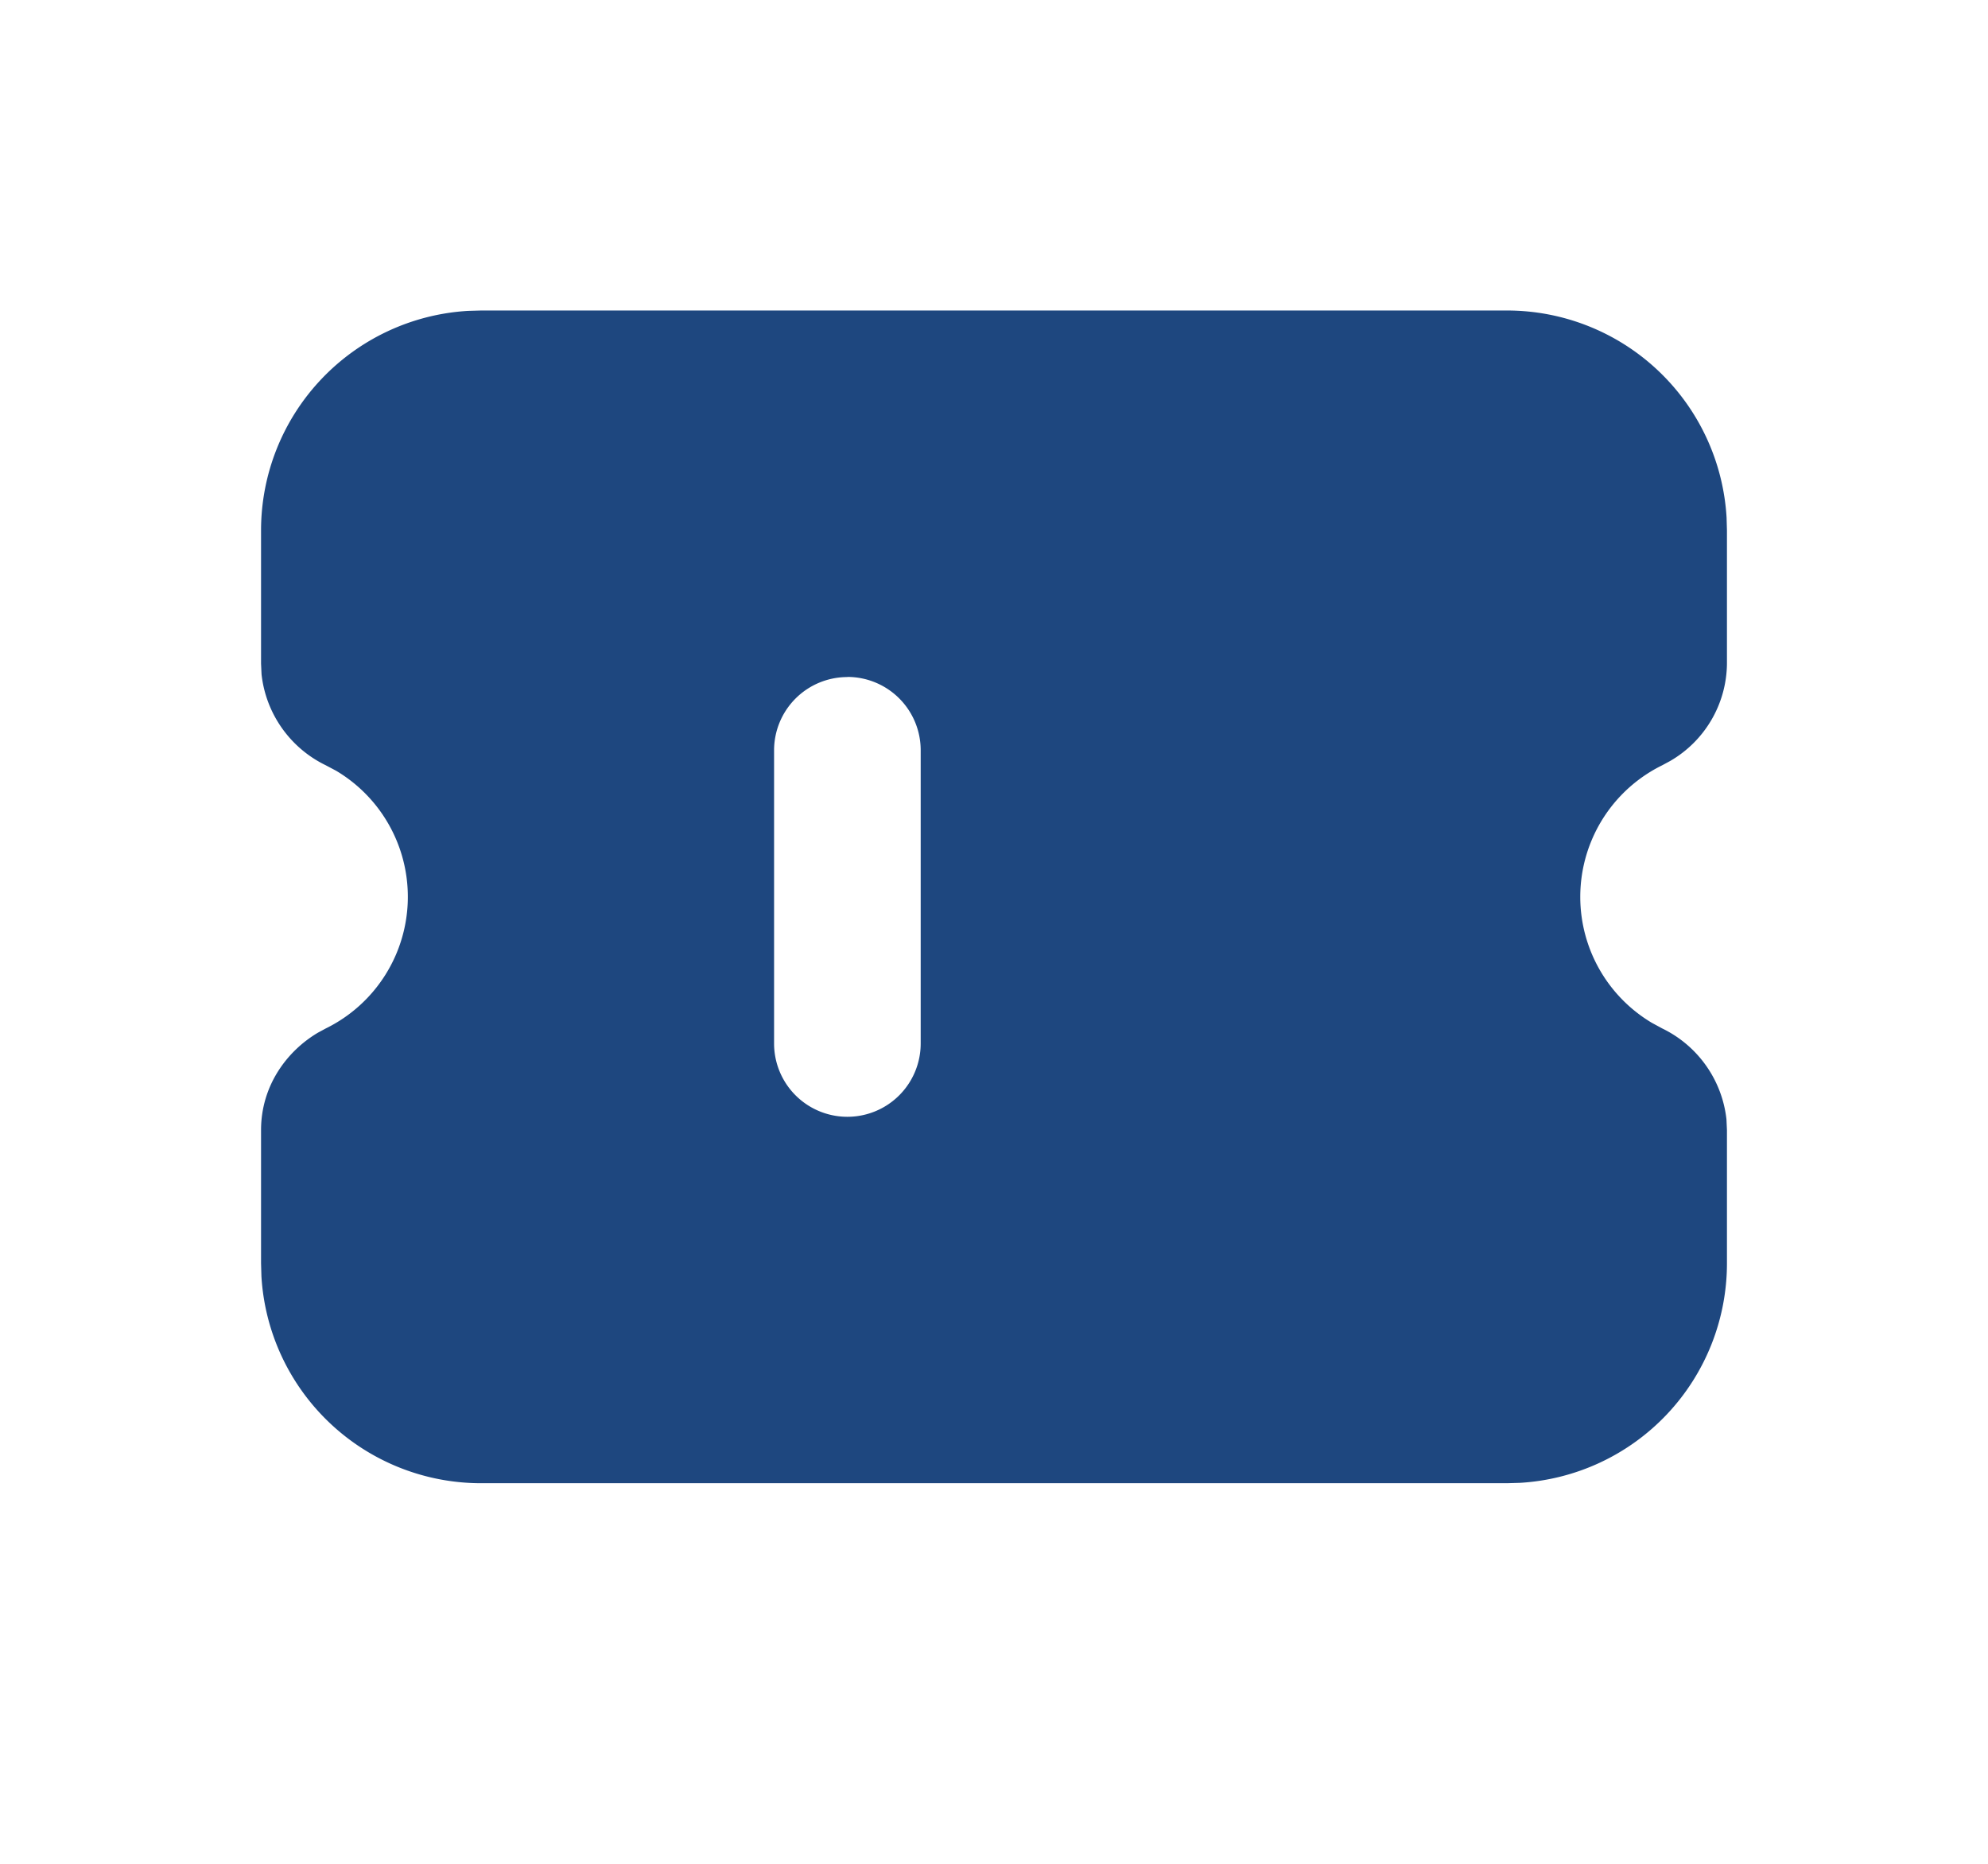 <svg width="16" height="15" fill="none" xmlns="http://www.w3.org/2000/svg"><path d="M12.13 2.499a1.77 1.77 0 011.766 1.666l.003.103V5.34a.915.915 0 01-.458.785l-.063.034a1.18 1.18 0 00-.083 2.073l.083.045a.926.926 0 01.517.731l.004.087v1.072a1.77 1.77 0 01-1.666 1.767l-.104.003H3.871a1.77 1.77 0 01-1.767-1.666l-.003-.104V9.095c0-.357.208-.636.458-.784l.063-.034a1.18 1.18 0 00.083-2.074l-.083-.044a.926.926 0 01-.517-.732l-.004-.086V4.268a1.77 1.77 0 011.666-1.766l.104-.003h8.258zm-5.31 2.95a.59.59 0 00-.59.589v2.36a.59.59 0 101.18 0v-2.36a.59.59 0 00-.59-.59z" fill="#1E477F"/></svg>